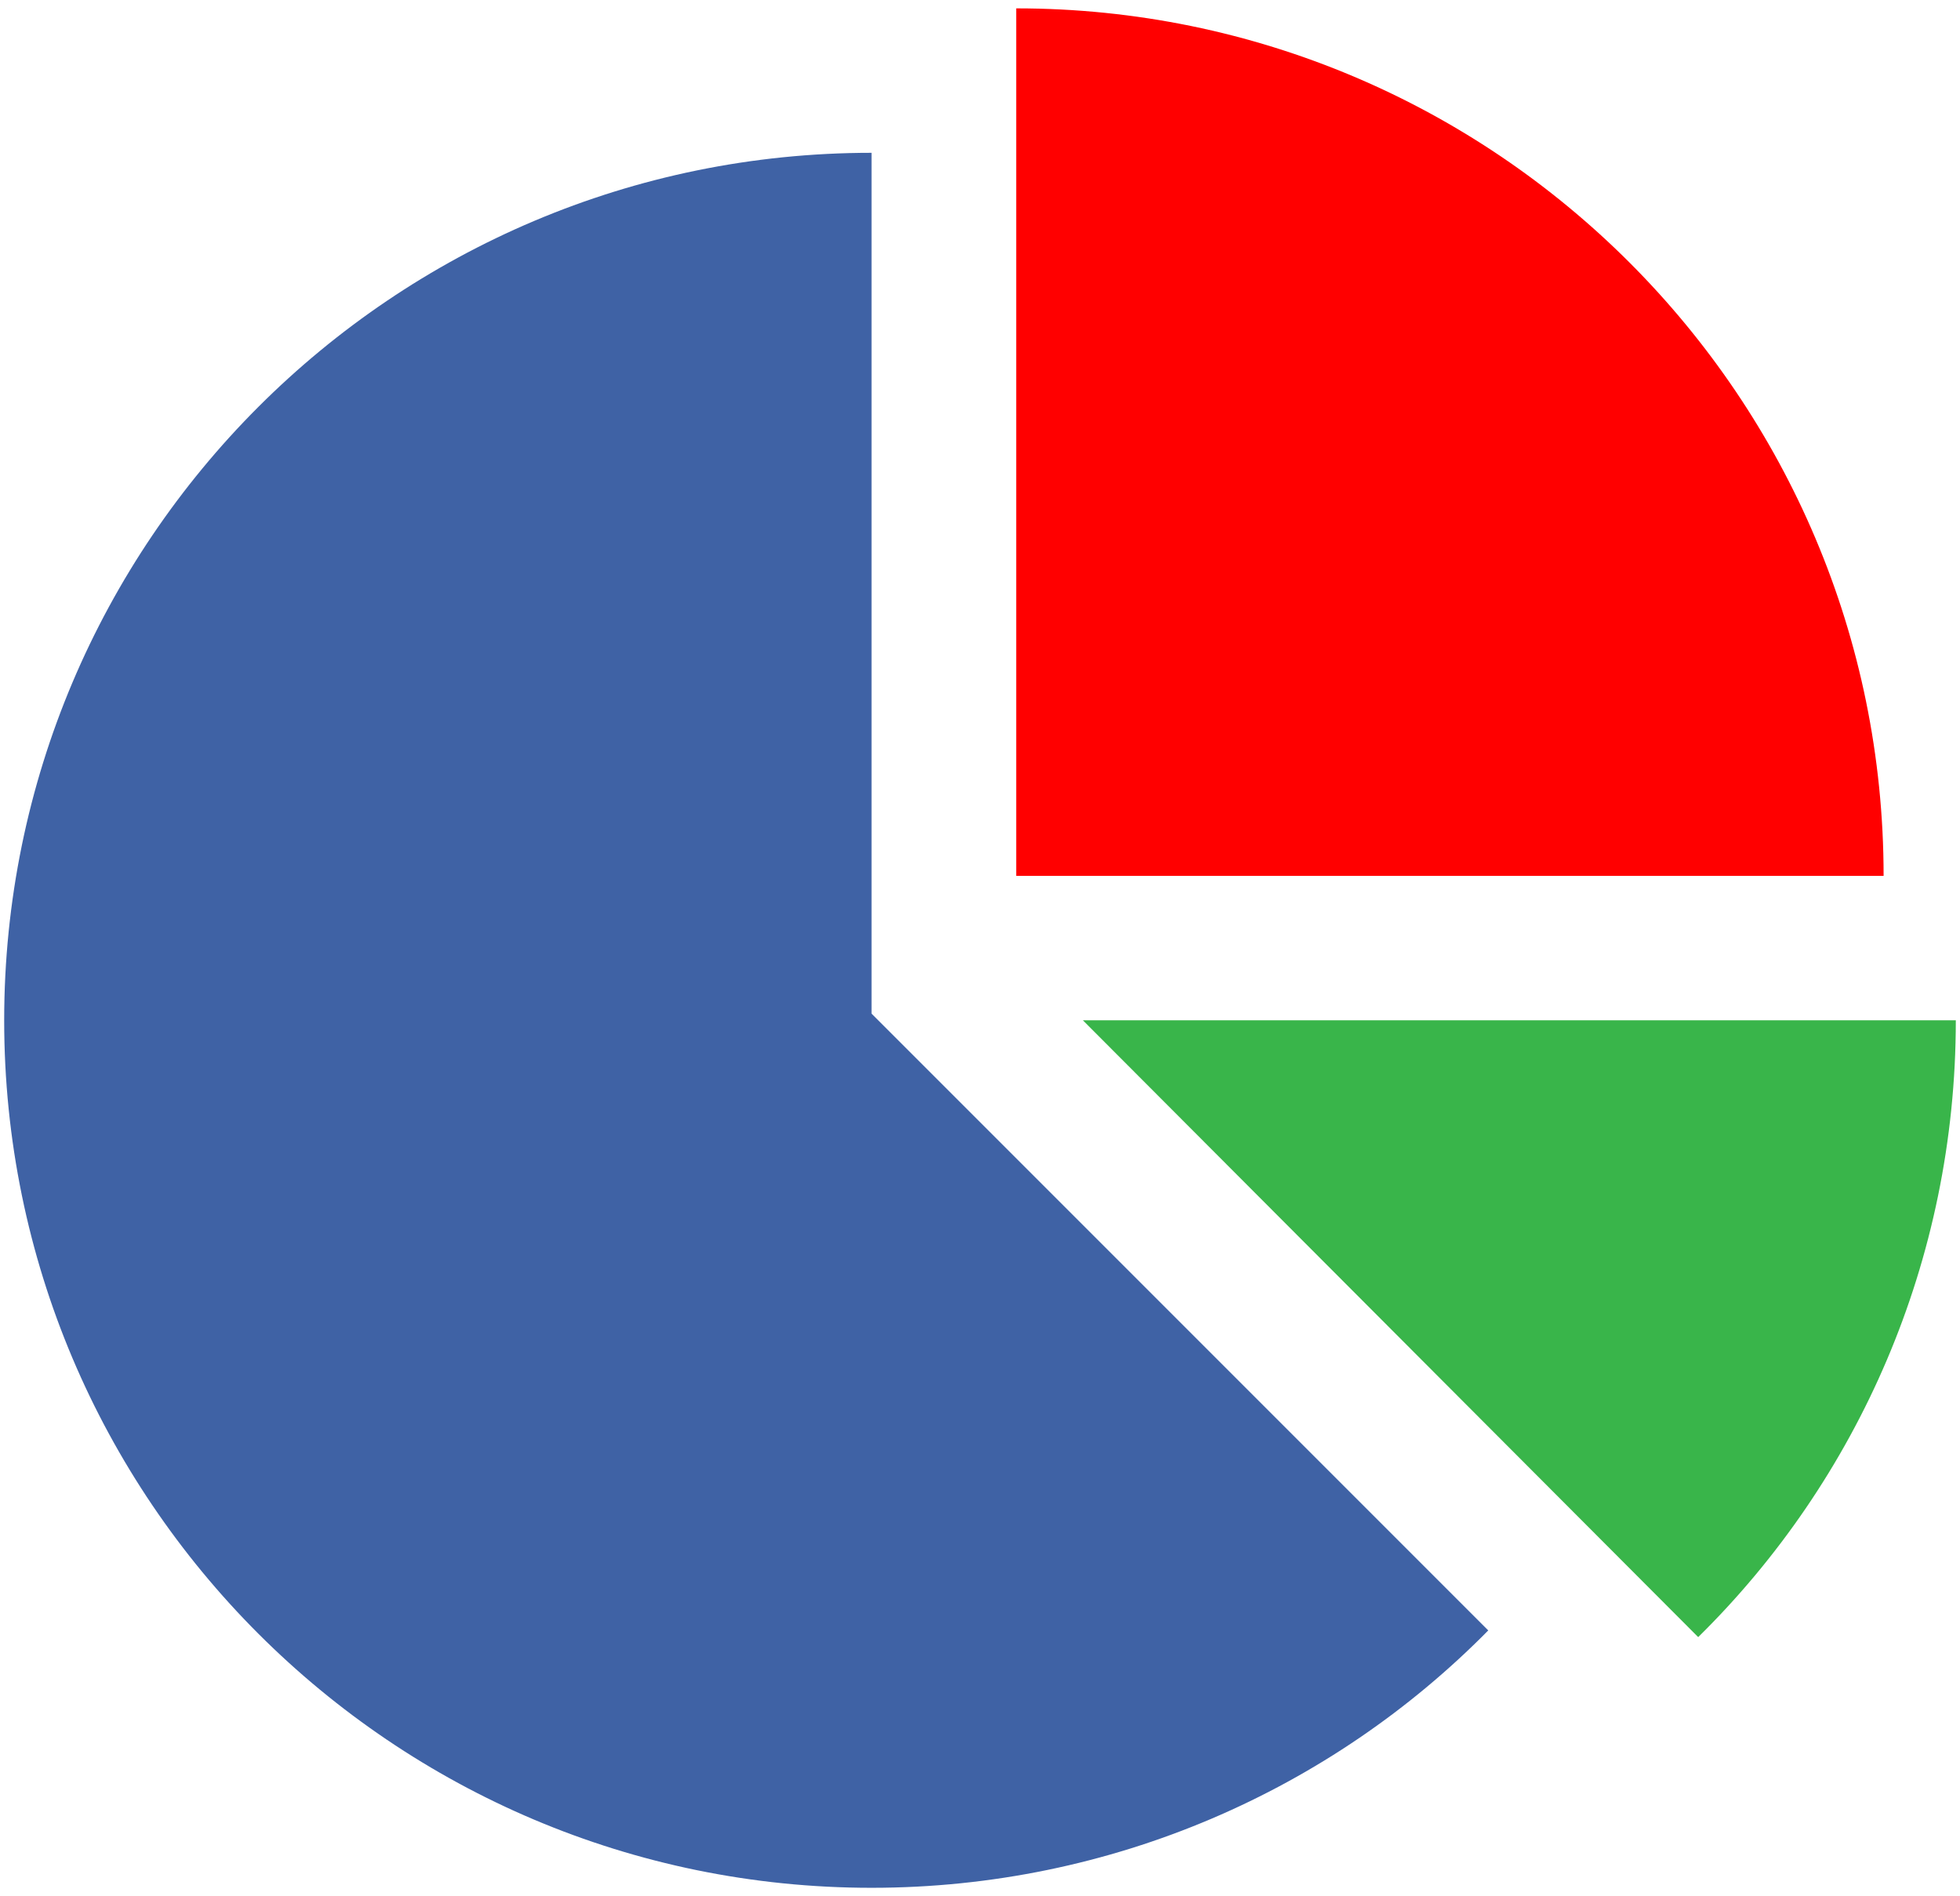<?xml version="1.0" encoding="utf-8"?>
<!-- Generator: Adobe Illustrator 21.0.0, SVG Export Plug-In . SVG Version: 6.00 Build 0)  -->
<svg version="1.1" id="Layer_1" xmlns="http://www.w3.org/2000/svg" xmlns:xlink="http://www.w3.org/1999/xlink" x="0px" y="0px"
	 viewBox="0 0 703 680" style="enable-background:new 0 0 703 680;" xml:space="preserve">
<style type="text/css">
	.st0{fill:#3F62A5;}
	.st1{fill:#FF0000;}
	.st2{fill:#39B54A;}
</style>
<g>
	<path class="st0" d="M533.8,584.7C477.5,641.8,398.9,677,312.6,677C140.9,677,1.5,537.7,1.5,365.9S140.9,54.8,312.6,54.8v308.7
		L533.8,584.7z"/>
	<path class="st1" d="M364.5,314.1V3c171.8,0,311.1,139.4,311.1,311.1H364.5z"/>
	<path class="st2" d="M701.5,365.9c0,86.3-35.2,164.9-92.4,221.2L388.4,365.9H701.5z"/>
</g>
<g>
</g>
<g>
</g>
<g>
</g>
<g>
</g>
<g>
</g>
<g>
</g>
<g>
</g>
<g>
</g>
<g>
</g>
<g>
</g>
<g>
</g>
</svg>
